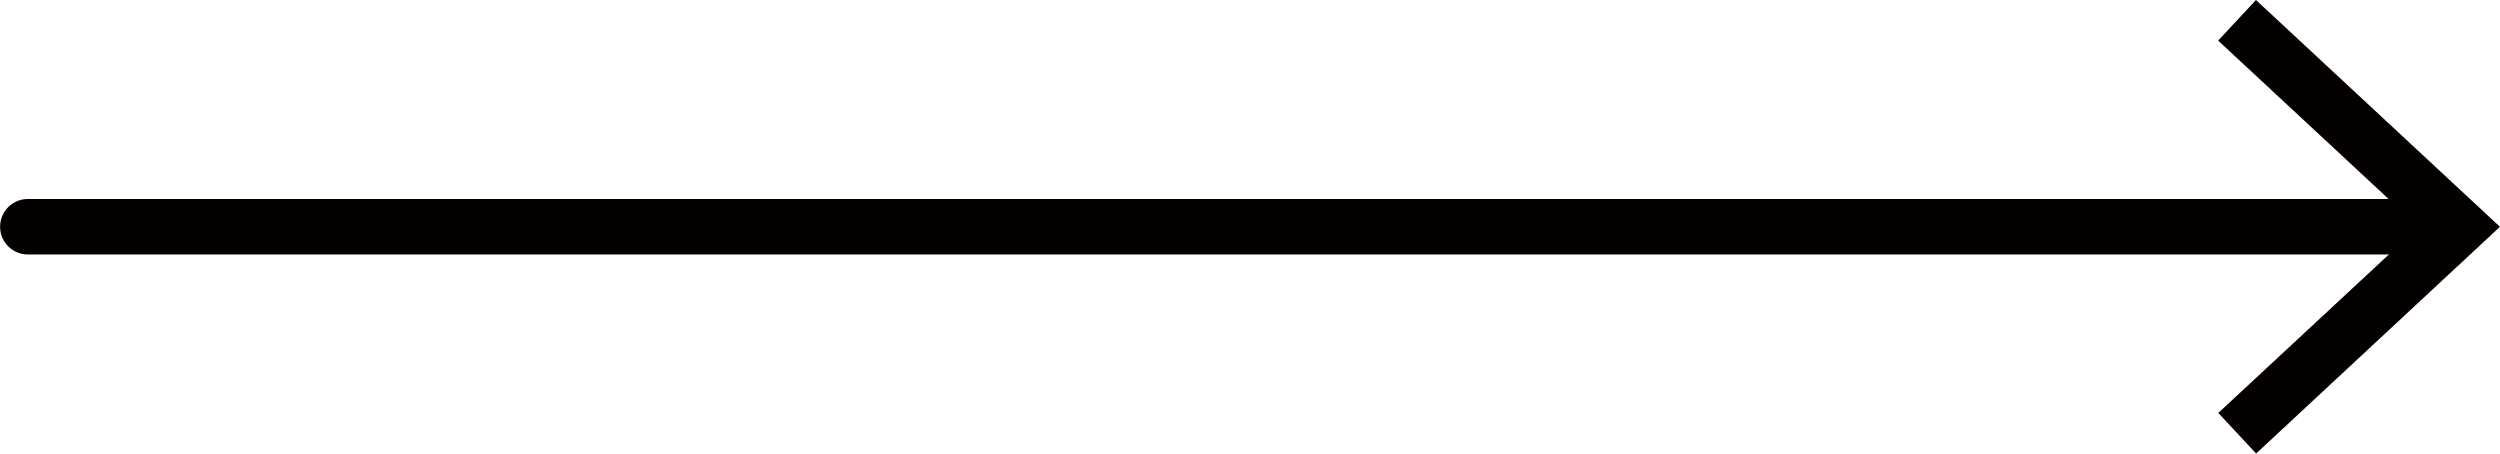 <svg xmlns="http://www.w3.org/2000/svg" width="45.085" height="8.179" viewBox="0 0 45.085 8.179">
  <g id="グループ_95" data-name="グループ 95" transform="translate(-825.998 -1396.875)">
    <path id="パス_108" data-name="パス 108" d="M870,1401.464H826.5a.5.5,0,0,1,0-1H870a.5.5,0,0,1,0,1Z" fill="#040000"/>
    <g id="グループ_94" data-name="グループ 94">
      <path id="パス_109" data-name="パス 109" d="M866.685,1405.054l-.682-.732,3.612-3.356L866,1397.607l.682-.732,4.4,4.09Z" fill="#040000"/>
    </g>
  </g>
</svg>
